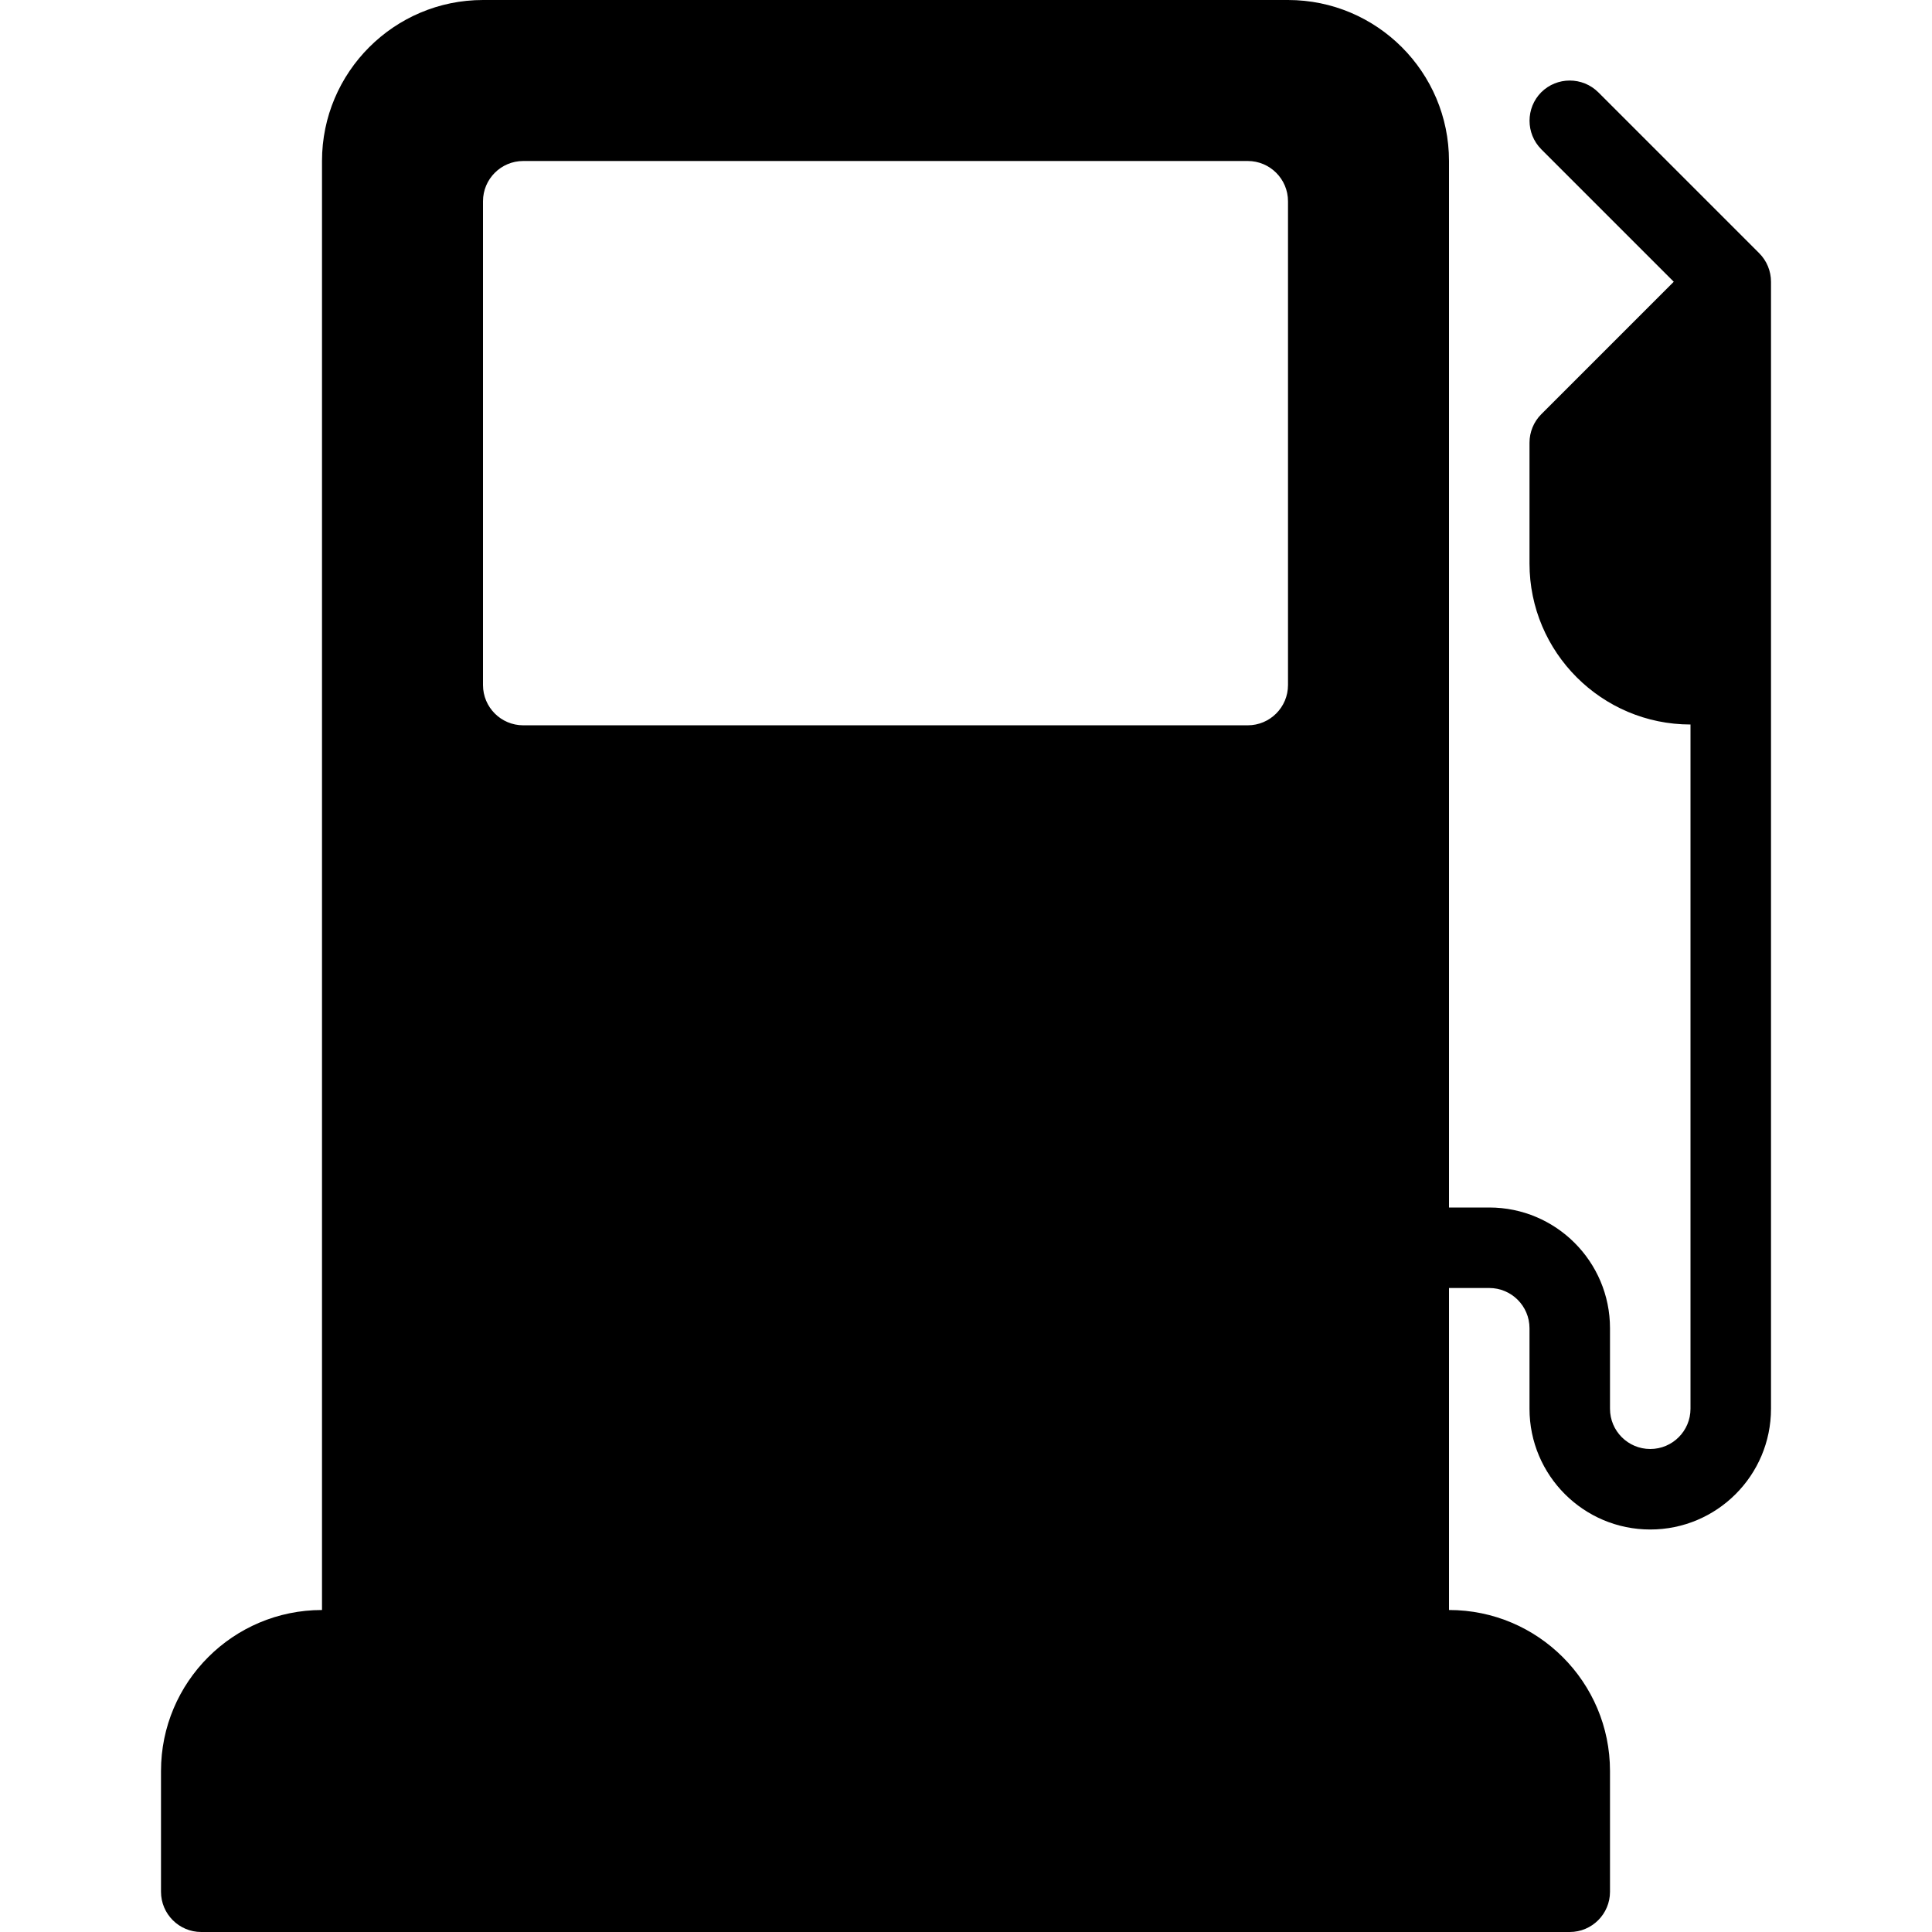 <svg width="12" height="12" viewBox="0 0 12 12" fill="none" xmlns="http://www.w3.org/2000/svg">
<g clip-path="url(#clip0_144_594)">
<path d="M10.927 1.573L9.927 0.573C9.829 0.476 9.671 0.476 9.573 0.573C9.476 0.671 9.476 0.829 9.573 0.927L10.396 1.75L9.573 2.573C9.526 2.62 9.5 2.684 9.5 2.75V3.5C9.5 4.052 9.949 4.5 10.5 4.5V8.75C10.5 8.888 10.388 9 10.25 9C10.112 9 10 8.888 10 8.75V8.25C10 7.836 9.664 7.5 9.25 7.5H9V1C9 0.448 8.552 0 8 0H3C2.449 0 2 0.448 2 1V10C1.448 10 1 10.448 1 11V11.75C1 11.888 1.112 12 1.25 12H9.75C9.888 12 10 11.888 10 11.75V11C10 10.448 9.552 10 9 10V8H9.25C9.388 8 9.5 8.112 9.5 8.25V8.75C9.5 9.164 9.836 9.5 10.25 9.5C10.664 9.5 11 9.164 11 8.75V1.75C11 1.684 10.974 1.62 10.927 1.573ZM8 4.255C8 4.393 7.888 4.505 7.75 4.505H3.25C3.112 4.505 3 4.393 3 4.255V1.25C3 1.112 3.112 1 3.25 1H7.75C7.888 1 8 1.112 8 1.25V4.255Z" fill="currentColor"/>
</g>
<defs>
<clipPath id="clip0_144_594">
<rect width="12" height="12" fill="currentColor"/>
</clipPath>
</defs>
</svg>
